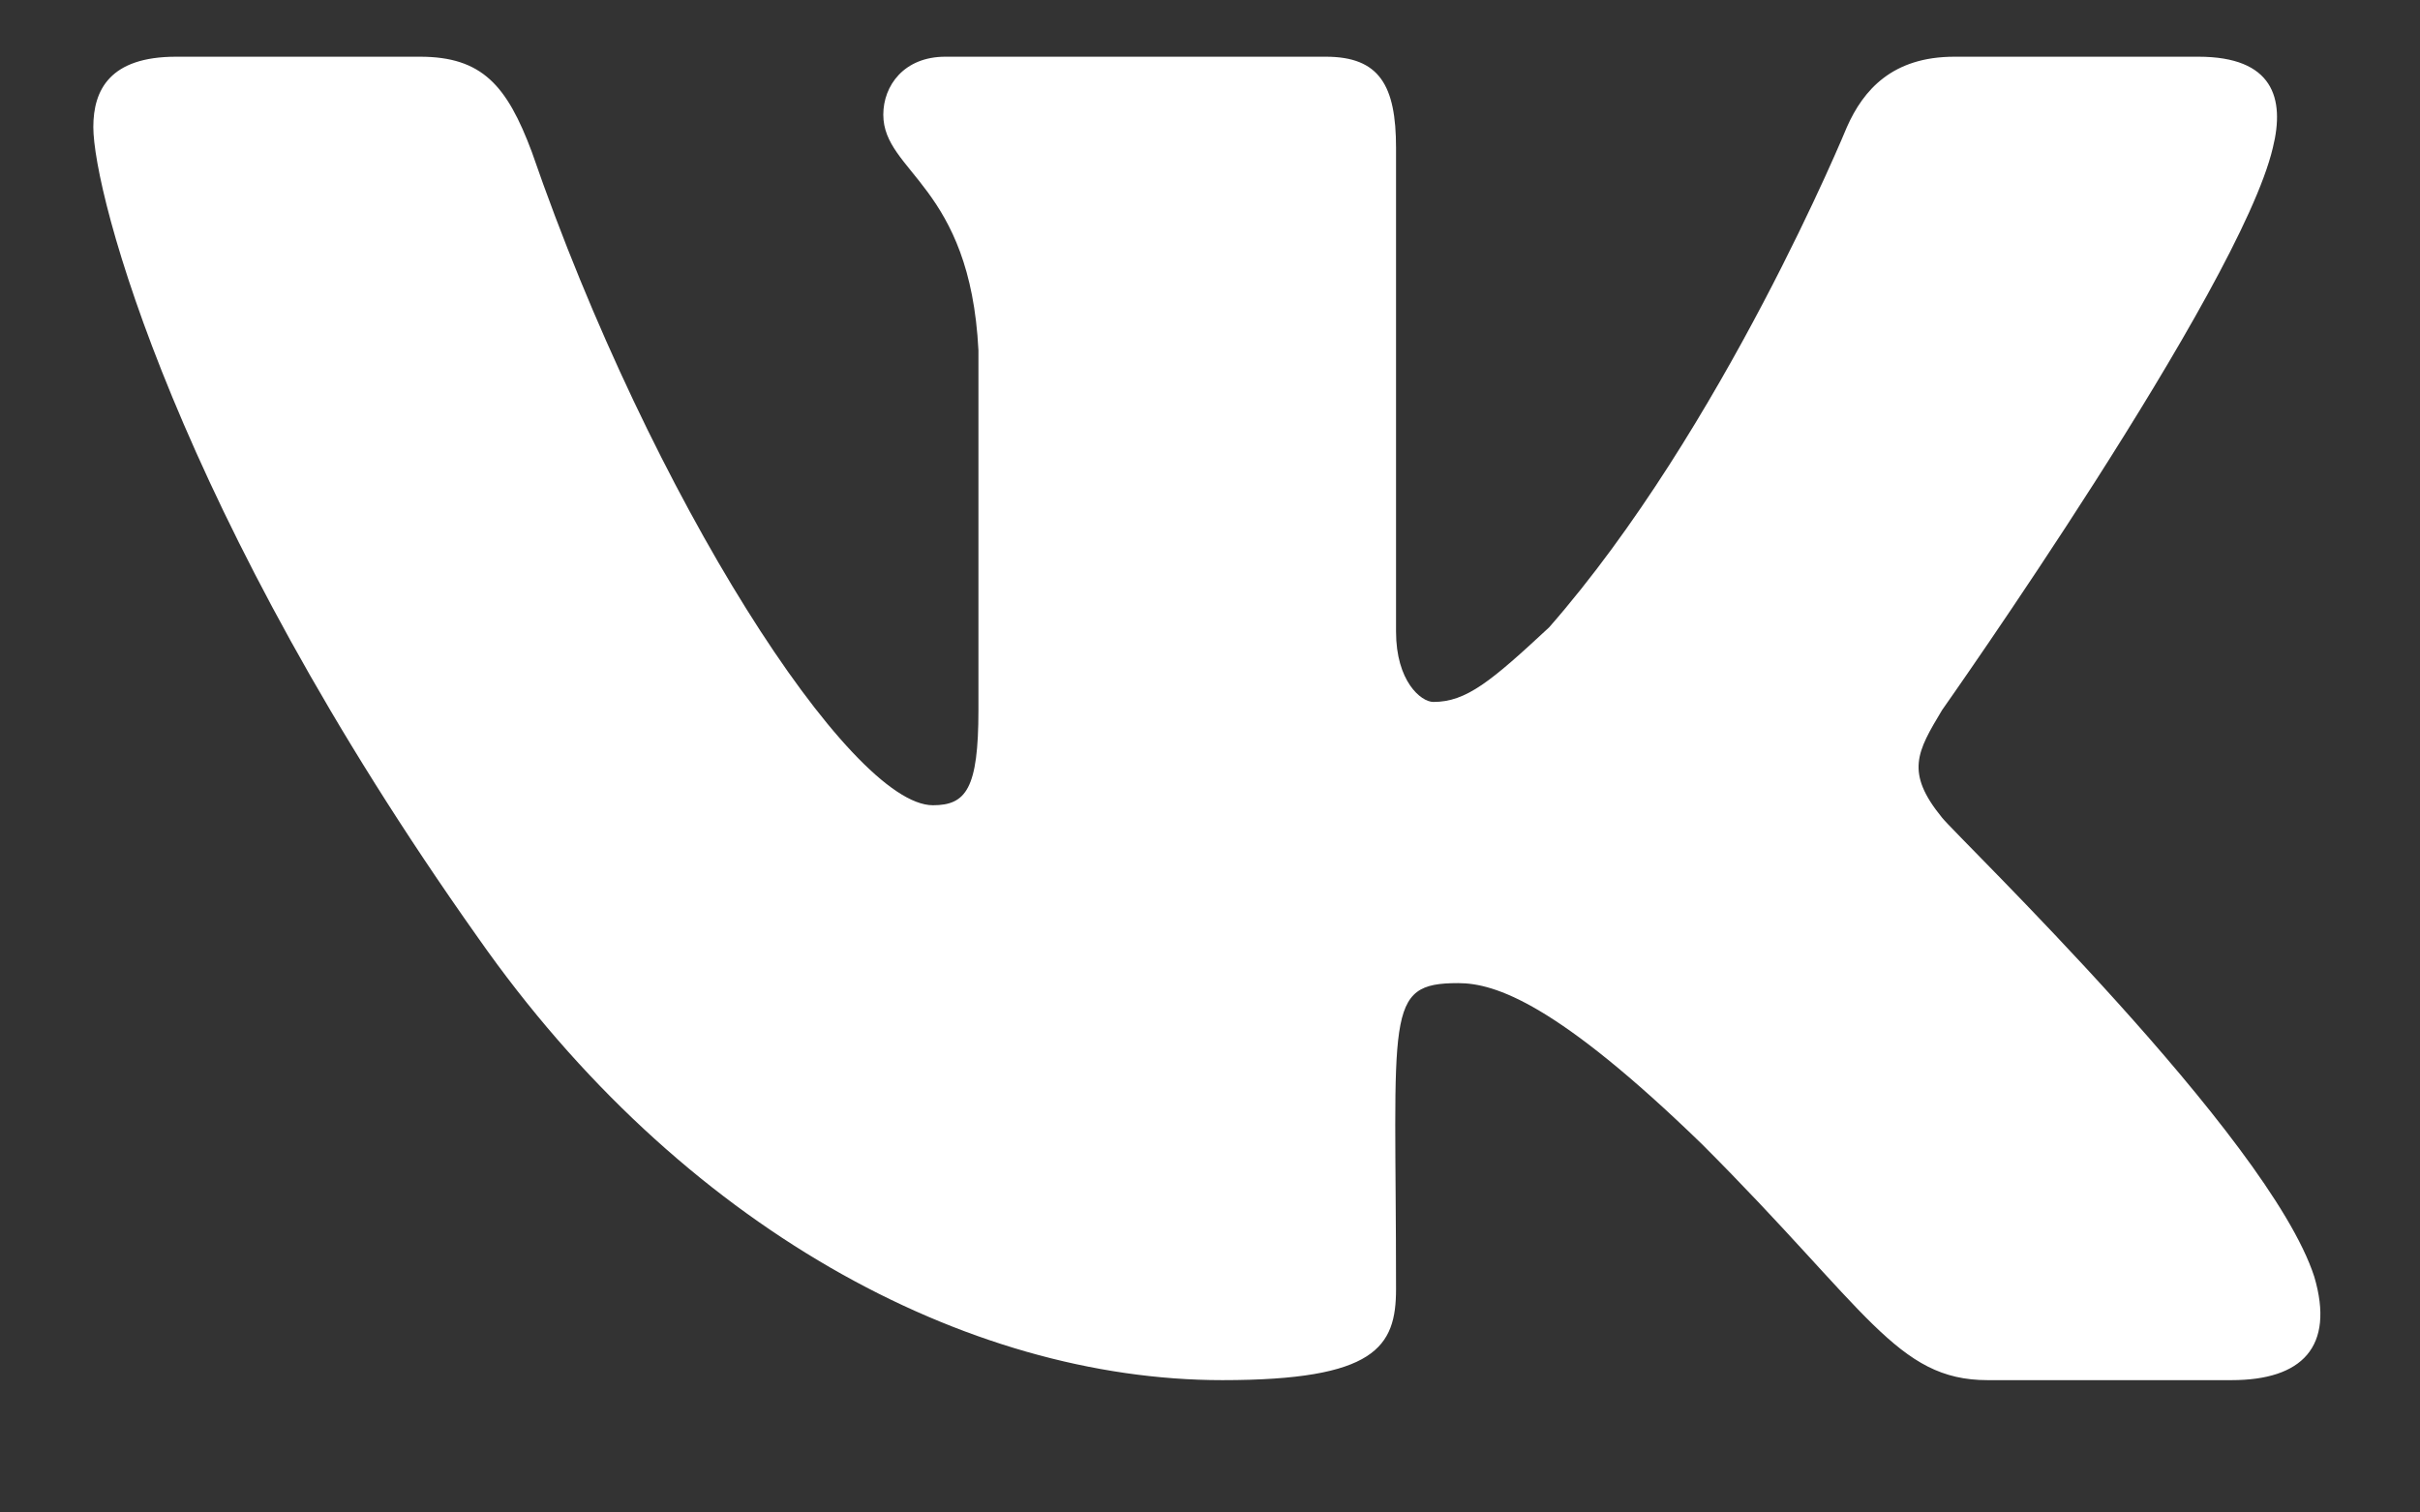 <svg width="16" height="10" viewBox="0 0 16 10" fill="none" xmlns="http://www.w3.org/2000/svg">
<rect x="0" y="0" width="16" height="10" fill="#333333" stroke="none"/>
<path d="M15.027 0.977C15.109 0.648 15.027 0.375 14.535 0.375H12.922C12.512 0.375 12.32 0.594 12.211 0.84C12.211 0.84 11.391 2.836 10.242 4.148C9.859 4.504 9.695 4.641 9.477 4.641C9.395 4.641 9.23 4.504 9.23 4.176V0.977C9.23 0.566 9.121 0.375 8.766 0.375H6.25C5.977 0.375 5.84 0.566 5.84 0.758C5.84 1.141 6.414 1.223 6.469 2.316V4.695C6.469 5.215 6.387 5.324 6.168 5.324C5.621 5.324 4.309 3.301 3.516 1.004C3.352 0.566 3.188 0.375 2.777 0.375H1.164C0.727 0.375 0.617 0.594 0.617 0.84C0.617 1.277 1.164 3.383 3.16 6.199C4.5 8.113 6.387 9.125 8.082 9.125C9.094 9.125 9.23 8.906 9.23 8.523C9.23 6.691 9.148 6.5 9.641 6.5C9.887 6.5 10.297 6.637 11.254 7.566C12.348 8.66 12.539 9.125 13.141 9.125H14.754C15.219 9.125 15.438 8.906 15.301 8.441C15 7.512 12.949 5.543 12.84 5.406C12.594 5.105 12.676 4.969 12.84 4.695C12.84 4.695 14.809 1.906 15.027 0.977Z" fill="white"/>
</svg>
